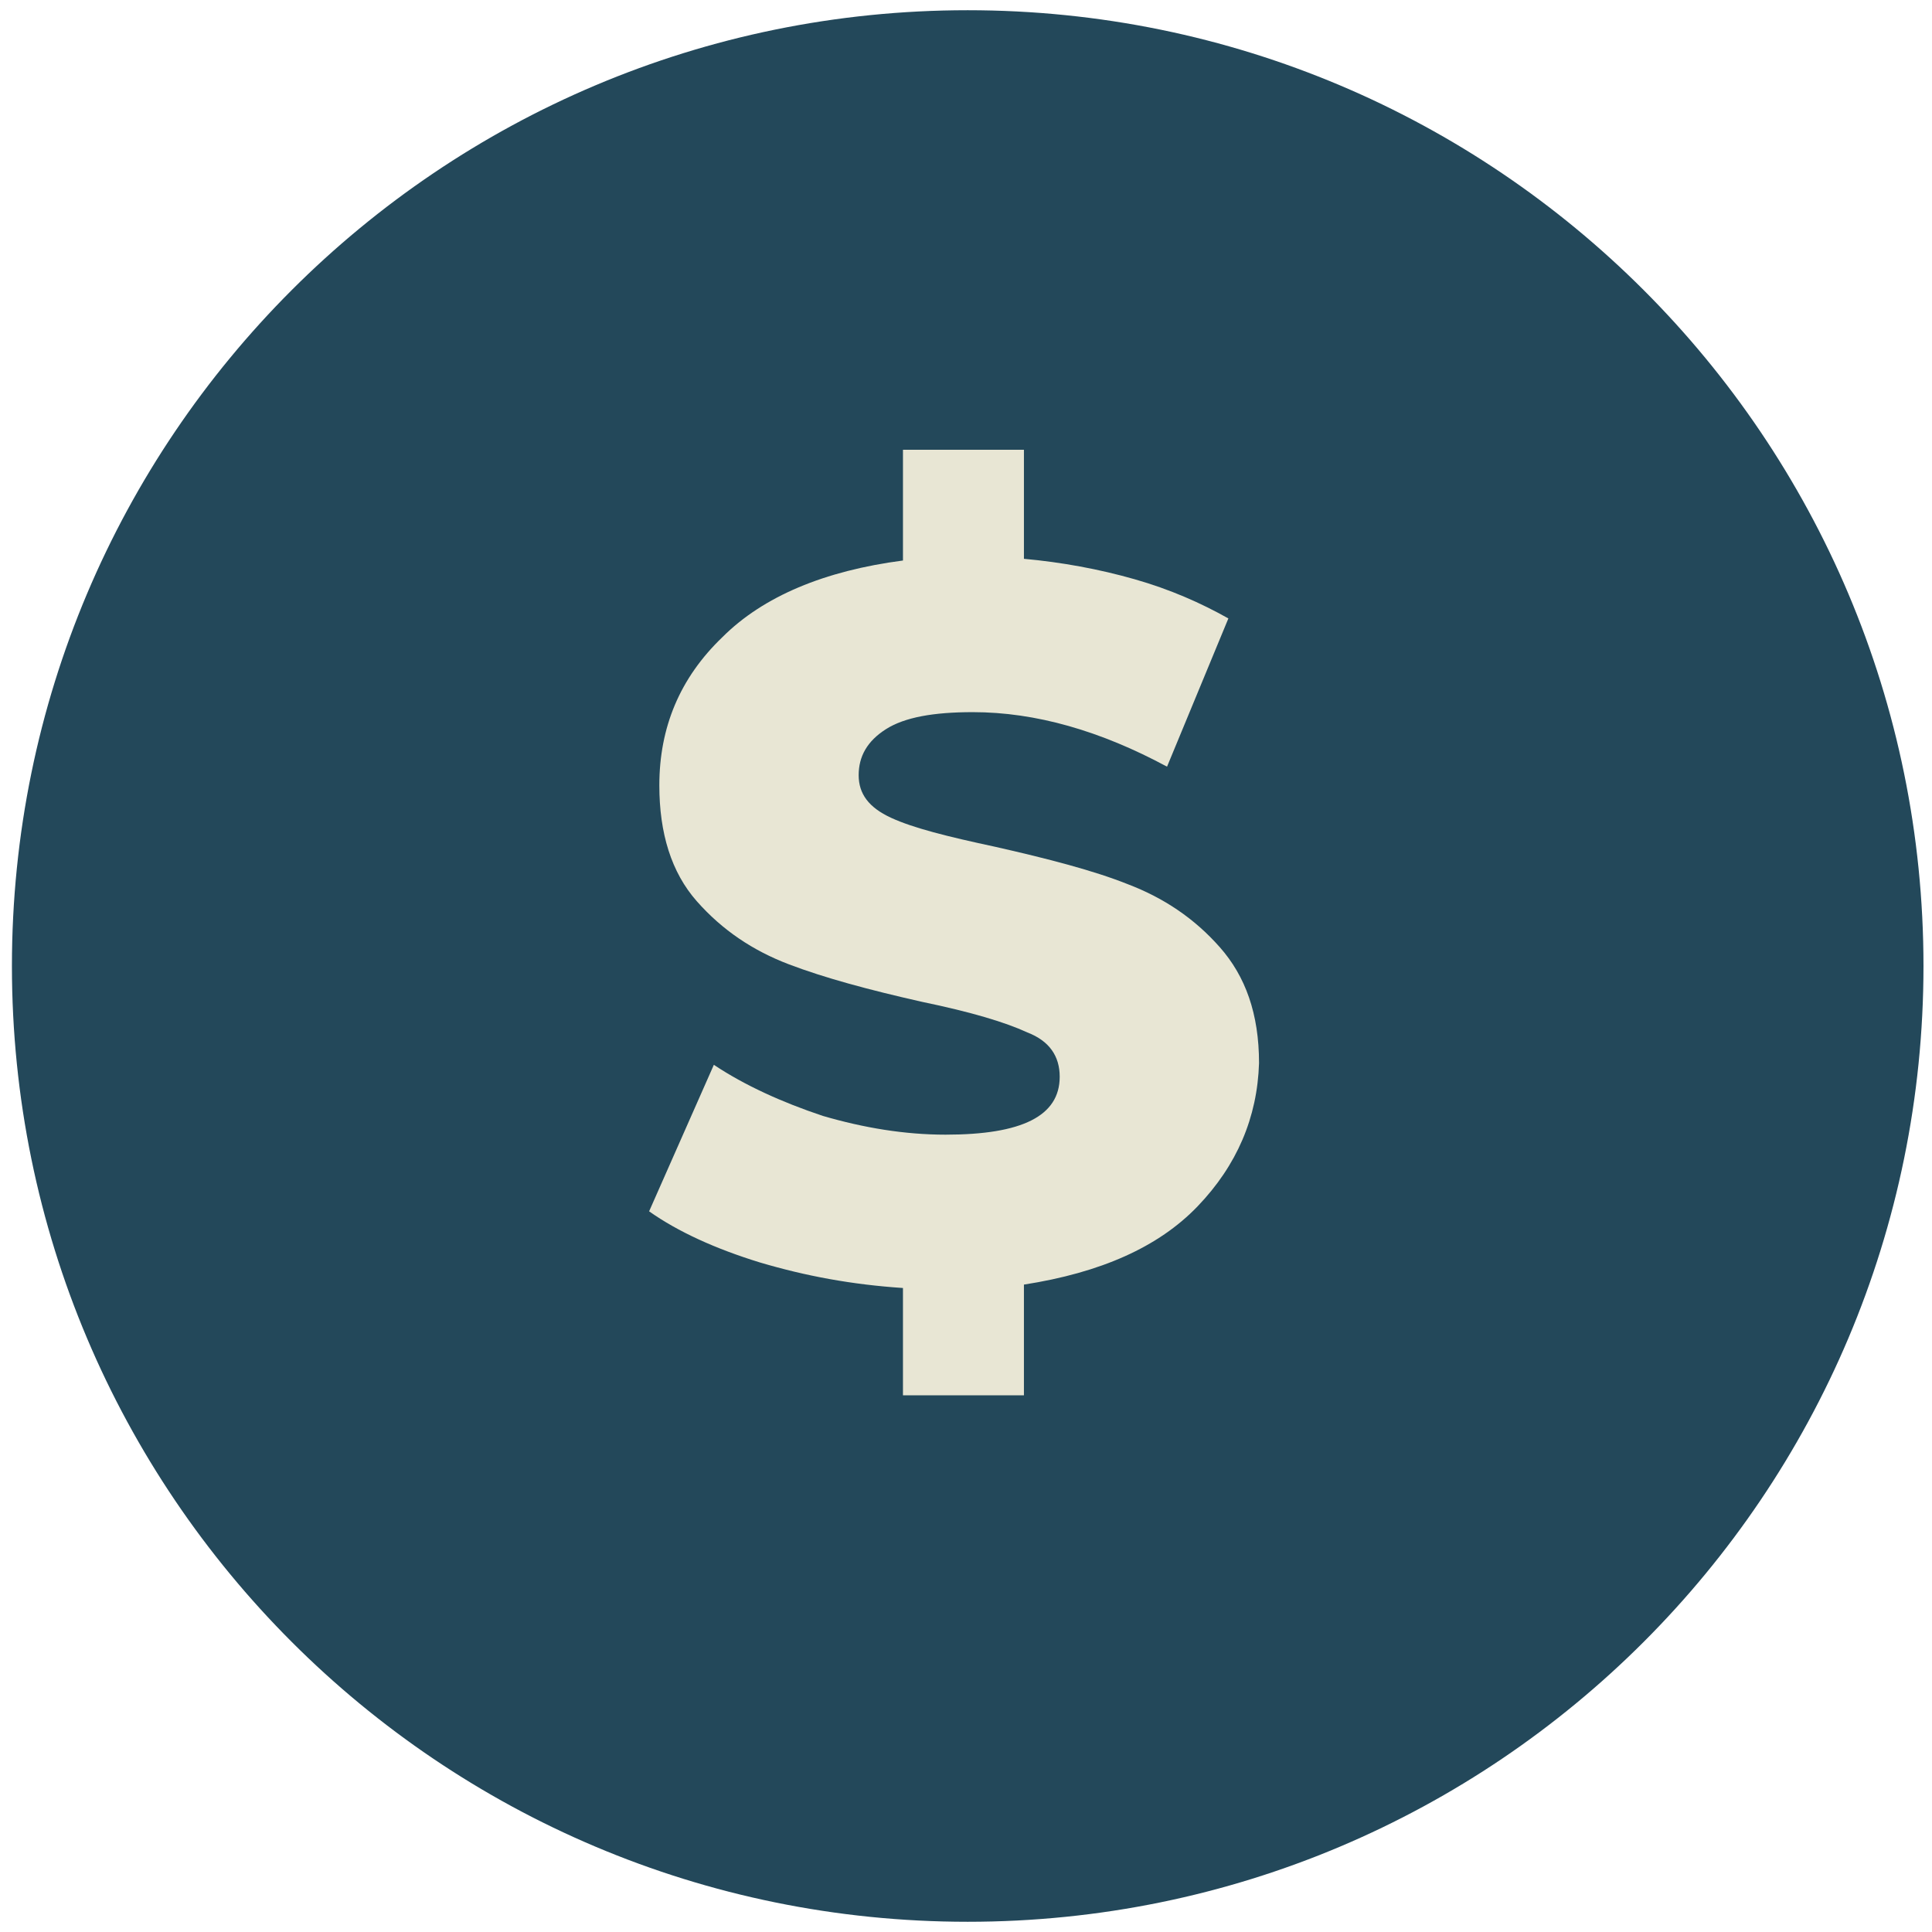 <?xml version="1.0" encoding="utf-8"?>
<!-- Generator: Adobe Illustrator 22.1.0, SVG Export Plug-In . SVG Version: 6.00 Build 0)  -->
<svg version="1.1" id="Layer_1" xmlns="http://www.w3.org/2000/svg" xmlns:xlink="http://www.w3.org/1999/xlink" x="0px" y="0px" viewBox="0 0 113.4 113.4" style="enable-background:new 0 0 113.4 113.4;" xml:space="preserve">
  <style type="text/css">
	.st0{fill:#23485A;}
	.st1{fill:#E8E6D4;}
</style>
  <path class="st0" d="M-11.1,38.6" />
  <g>
    <path class="st0" d="M56.8,109.8C27.5,109.8,3.7,86,3.7,56.7c0-29.3,23.8-53.1,53.1-53.1c29.3,0,53.1,23.8,53.1,53.1
		C109.9,86,86.1,109.8,56.8,109.8" />
  </g>
  <path class="st0" d="M56.8,6.5C84.5,6.5,107,29,107,56.7c0,27.7-22.5,50.2-50.2,50.2S6.6,84.4,6.6,56.7C6.6,29,29.1,6.5,56.8,6.5
	 M56.8,0.6c-31,0-56.1,25.1-56.1,56.1c0,31,25.1,56.1,56.1,56.1c31,0,56.1-25.1,56.1-56.1C112.9,25.7,87.8,0.6,56.8,0.6" />
  <g>
    <path class="st1" d="M70.3,70.8c-2.3,2.4-5.7,3.9-10.2,4.6v6.5H53v-6.3c-3-0.2-5.7-0.7-8.4-1.5c-2.6-0.8-4.8-1.8-6.5-3l3.8-8.6
		c1.8,1.2,4,2.2,6.4,3c2.4,0.7,4.8,1.1,7.2,1.1c4.5,0,6.7-1.1,6.7-3.4c0-1.2-0.6-2.1-1.9-2.6c-1.3-0.6-3.3-1.2-6.2-1.8
		c-3.1-0.7-5.7-1.4-7.8-2.2c-2.1-0.8-3.9-2-5.4-3.7c-1.5-1.7-2.2-4-2.2-6.8c0-3.4,1.2-6.3,3.7-8.7c2.4-2.4,6-3.9,10.6-4.5v-6.5h7.1
		v6.4c2.2,0.2,4.4,0.6,6.5,1.2c2.1,0.6,3.9,1.4,5.5,2.3L68.5,45c-3.9-2.1-7.7-3.2-11.4-3.2c-2.3,0-4,0.3-5.1,1
		c-1.1,0.7-1.6,1.6-1.6,2.7c0,1.1,0.6,1.9,1.9,2.5c1.3,0.6,3.3,1.1,6.1,1.7c3.1,0.7,5.8,1.4,7.8,2.2c2.1,0.8,3.9,2,5.4,3.7
		c1.5,1.7,2.3,3.9,2.3,6.8C73.8,65.6,72.6,68.4,70.3,70.8z" />
  </g>
</svg>
